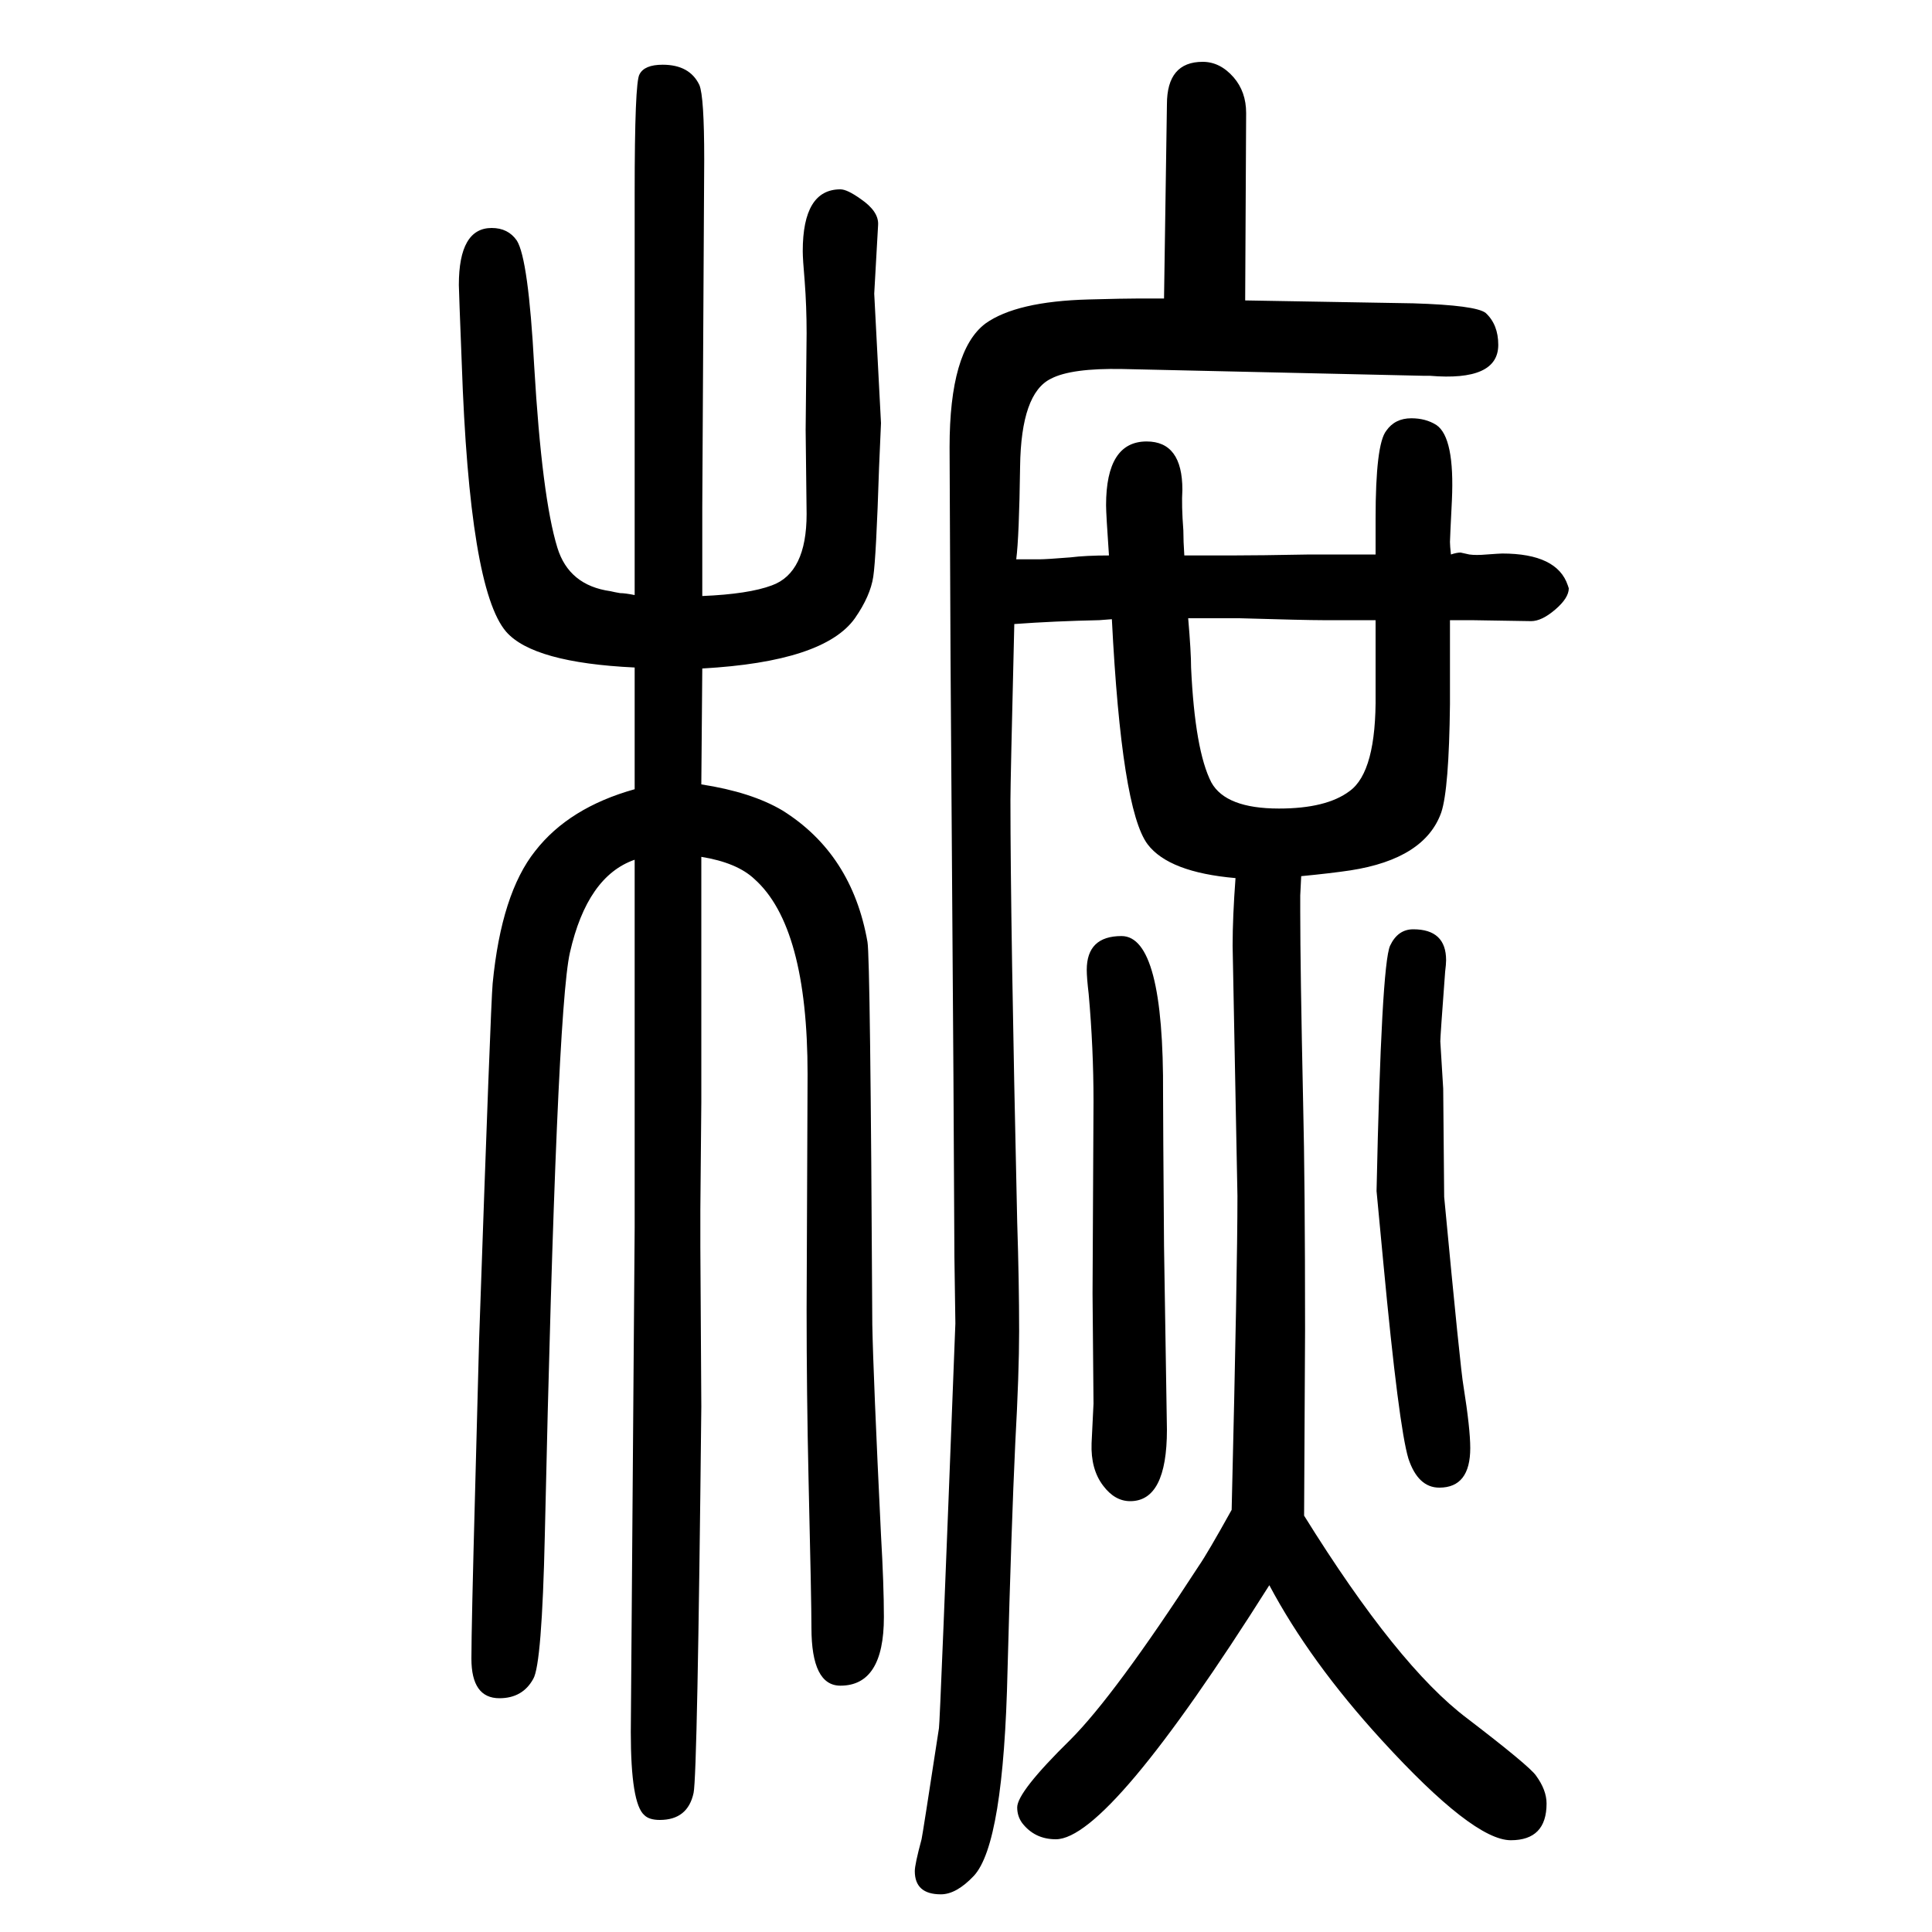 <svg xmlns="http://www.w3.org/2000/svg" xmlns:xlink="http://www.w3.org/1999/xlink" height="100" width="100" version="1.1"><path d="M1148 1075q-3 43 -3 52q0 66 42 66q37 0 37 -50q-1 -16 1 -42q0 -11 1 -26h20h16h13q28 0 81 1h68v20v17q0 77 11 91q9 13 26 13q15 0 26 -7q19 -13 16 -78q-2 -40 -2 -43q0 -4 1 -13q6 2 10 2l9 -2q7 -1 18 0q14 1 16 1q57 0 68 -33l1 -3q0 -10 -14 -22t-25 -12l-62 1
h-8h-14v-87q-1 -88 -9 -112q-17 -48 -94 -60q-20 -3 -51 -6l-1 -20v-16q0 -59 3 -199q2 -81 2 -235l-1 -192q97 -156 169 -210q64 -49 71 -59q11 -15 11 -29q0 -38 -37 -38q-39 0 -134 104q-74 81 -116 160q-166 -263 -221 -263q-22 0 -35 17q-5 7 -5 16q0 16 55 70
q46 46 133 180q9 13 34 58q6 249 6 325l-5 259q0 30 3 70q-69 6 -91 35q-27 36 -37 233l-13 -1q-47 -1 -88 -4q-4 -164 -4 -182q0 -126 7 -437q2 -62 2 -113q0 -43 -4 -116q-4 -85 -8 -235q-4 -180 -35 -213q-18 -19 -34 -19q-27 0 -27 24q0 7 7 33q1 4 18 115q1 3 17 419
l-1 69l-1 186l-3 432l-1 220q0 100 37 128q32 23 107 25q37 1 52 1h26l3 201q0 44 37 44q18 0 32 -16q13 -15 13 -37l-1 -194l174 -3q65 -2 75 -10q13 -12 13 -33q0 -38 -71 -32h-7l-311 7q-53 1 -74 -10q-31 -15 -32 -91q-1 -73 -4 -96h14h10q7 0 32 2q16 2 40 2z
M1424 1008h-18h-13h-24q-18 0 -86 2h-53q3 -35 3 -51q4 -86 21 -119q15 -27 70 -27q49 0 73 18q28 20 27 101v62v14zM657 760q-49 -17 -67 -96q-14 -61 -26 -603q-3 -134 -12 -149q-11 -20 -35 -20q-29 0 -29 41q0 33 4 180l4 151q12 347 14 368q9 93 44 137q35 45 103 64
v126q-105 5 -133 37q-38 44 -46 278q-3 76 -3 81q0 59 34 59q17 0 26 -13q12 -19 18 -130q8 -136 24 -188q12 -39 55 -45q4 -1 10 -2q5 0 15 -2v416q0 115 5 123q5 10 24 10q28 0 38 -21q5 -12 5 -77l-2 -360v-44v-21v-27q48 2 72 11q36 13 36 74l-1 87l1 100q0 28 -2 54
q-2 23 -2 31q0 64 39 64q7 0 21 -10q19 -13 18 -27l-4 -71l7 -134l-2 -46q-3 -93 -6 -113t-19 -43q-32 -45 -158 -52l-1 -120q52 -8 84 -27q72 -45 88 -136q3 -16 5 -396q1 -53 9 -218q3 -52 3 -85q0 -71 -45 -71q-30 0 -30 60q0 27 -3 154q-2 89 -2 176l1 243
q0 153 -55 202q-18 17 -55 23v-79v-175l-1 -111v-39l1 -165q-4 -381 -8 -400q-6 -28 -35 -28q-11 0 -16 5q-14 12 -14 86l4 522v263v118zM1463 688q34 0 34 -32q0 -4 -1 -12q-5 -67 -5 -72l3 -49l1 -112q17 -180 20 -196q7 -44 7 -64q0 -41 -32 -41q-22 0 -32 30
q-10 33 -26 203l-7 74q5 234 14 254q8 17 24 17zM1161 681q44 0 43 -164q0 -25 1 -157l3 -190q0 -74 -38 -74q-16 0 -28 16q-13 17 -12 44l2 41l-1 114l1 199q0 55 -5 111q-2 17 -2 25q0 35 36 35z" style="" transform="scale(0.05 -0.05) translate(0 -1650)"/></svg>
